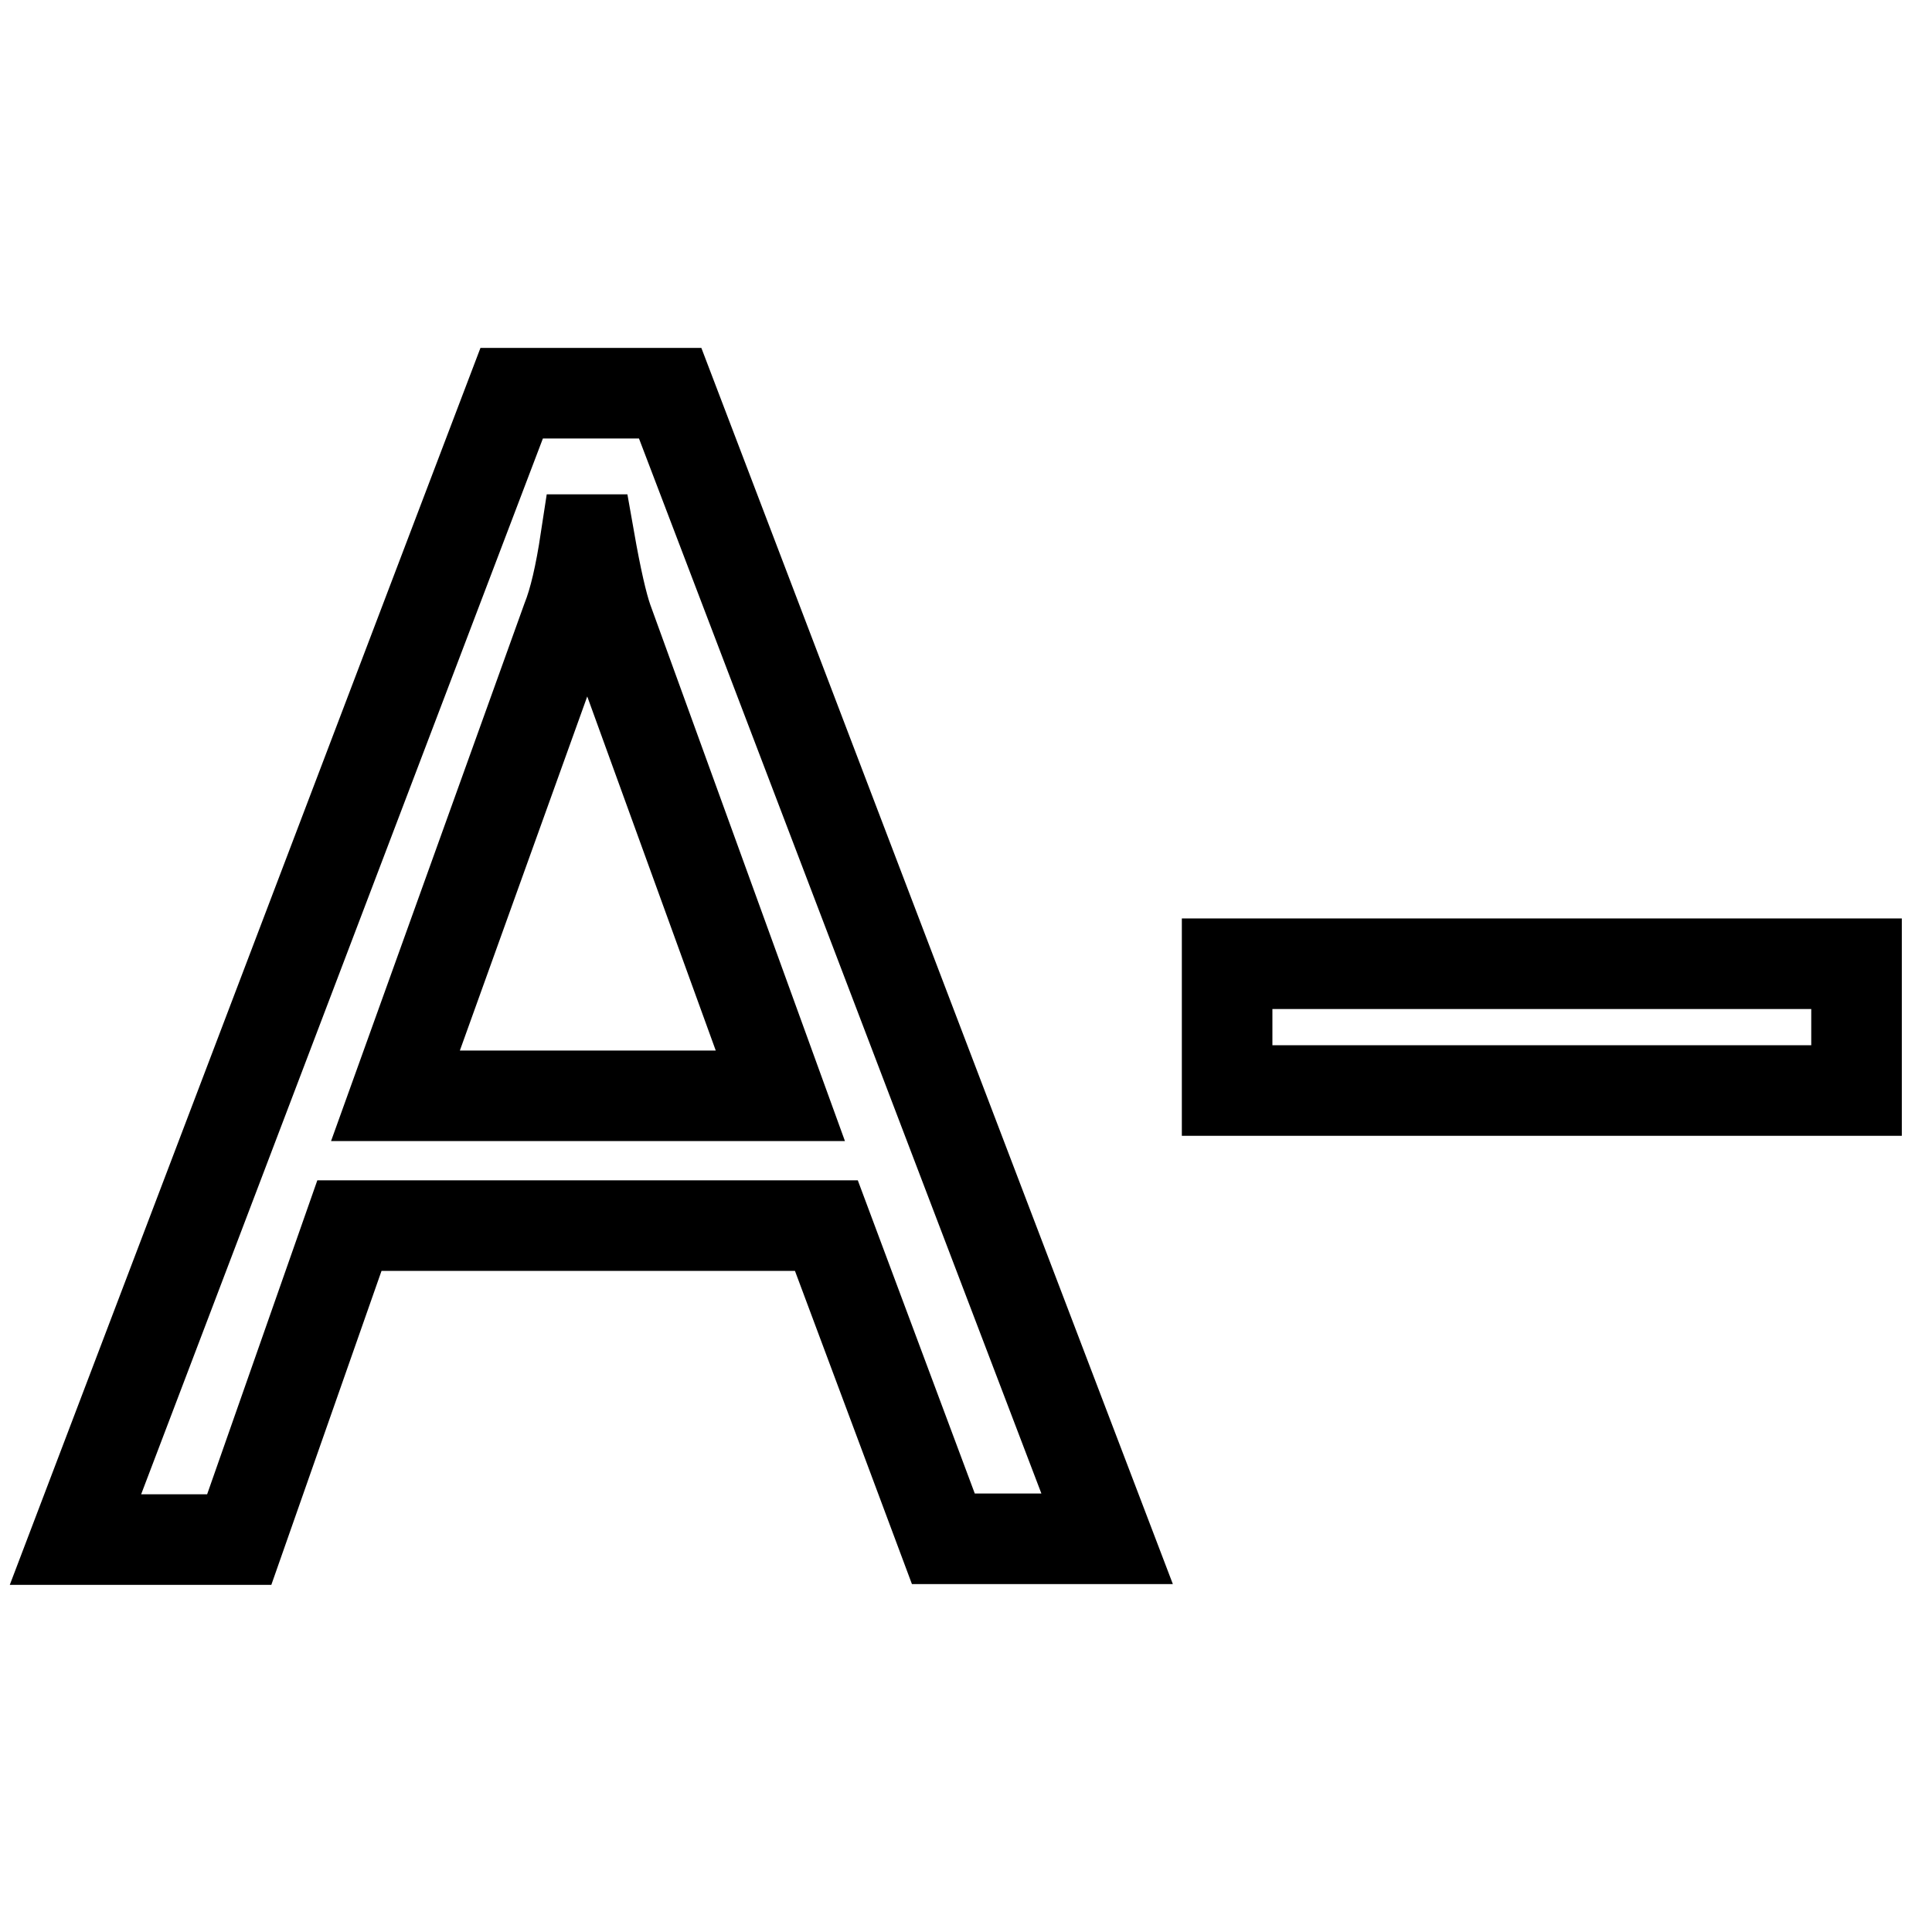 <?xml version="1.0" encoding="utf-8"?>
<!-- Svg Vector Icons : http://www.onlinewebfonts.com/icon -->
<!DOCTYPE svg PUBLIC "-//W3C//DTD SVG 1.1//EN" "http://www.w3.org/Graphics/SVG/1.1/DTD/svg11.dtd">
<svg version="1.1" xmlns="http://www.w3.org/2000/svg" xmlns:xlink="http://www.w3.org/1999/xlink" x="0px" y="0px" viewBox="0 0 256 256" enable-background="new 0 0 256 256" xml:space="preserve">
<g> <path stroke-width="12" fill-opacity="0" stroke="#000000"  d="M146.7,203.9H125l-15.5-41.5H46.3l-14.6,41.6H10L67.8,52.1h21L146.7,203.9z M103.4,145.2L80.5,82.1 c-0.7-2-1.5-5.5-2.4-10.6h-0.5c-0.7,4.6-1.5,8.1-2.5,10.6l-22.7,63.1H103.4z M162.6,127.7H246v16.8h-83.4V127.7z"/></g>
</svg>